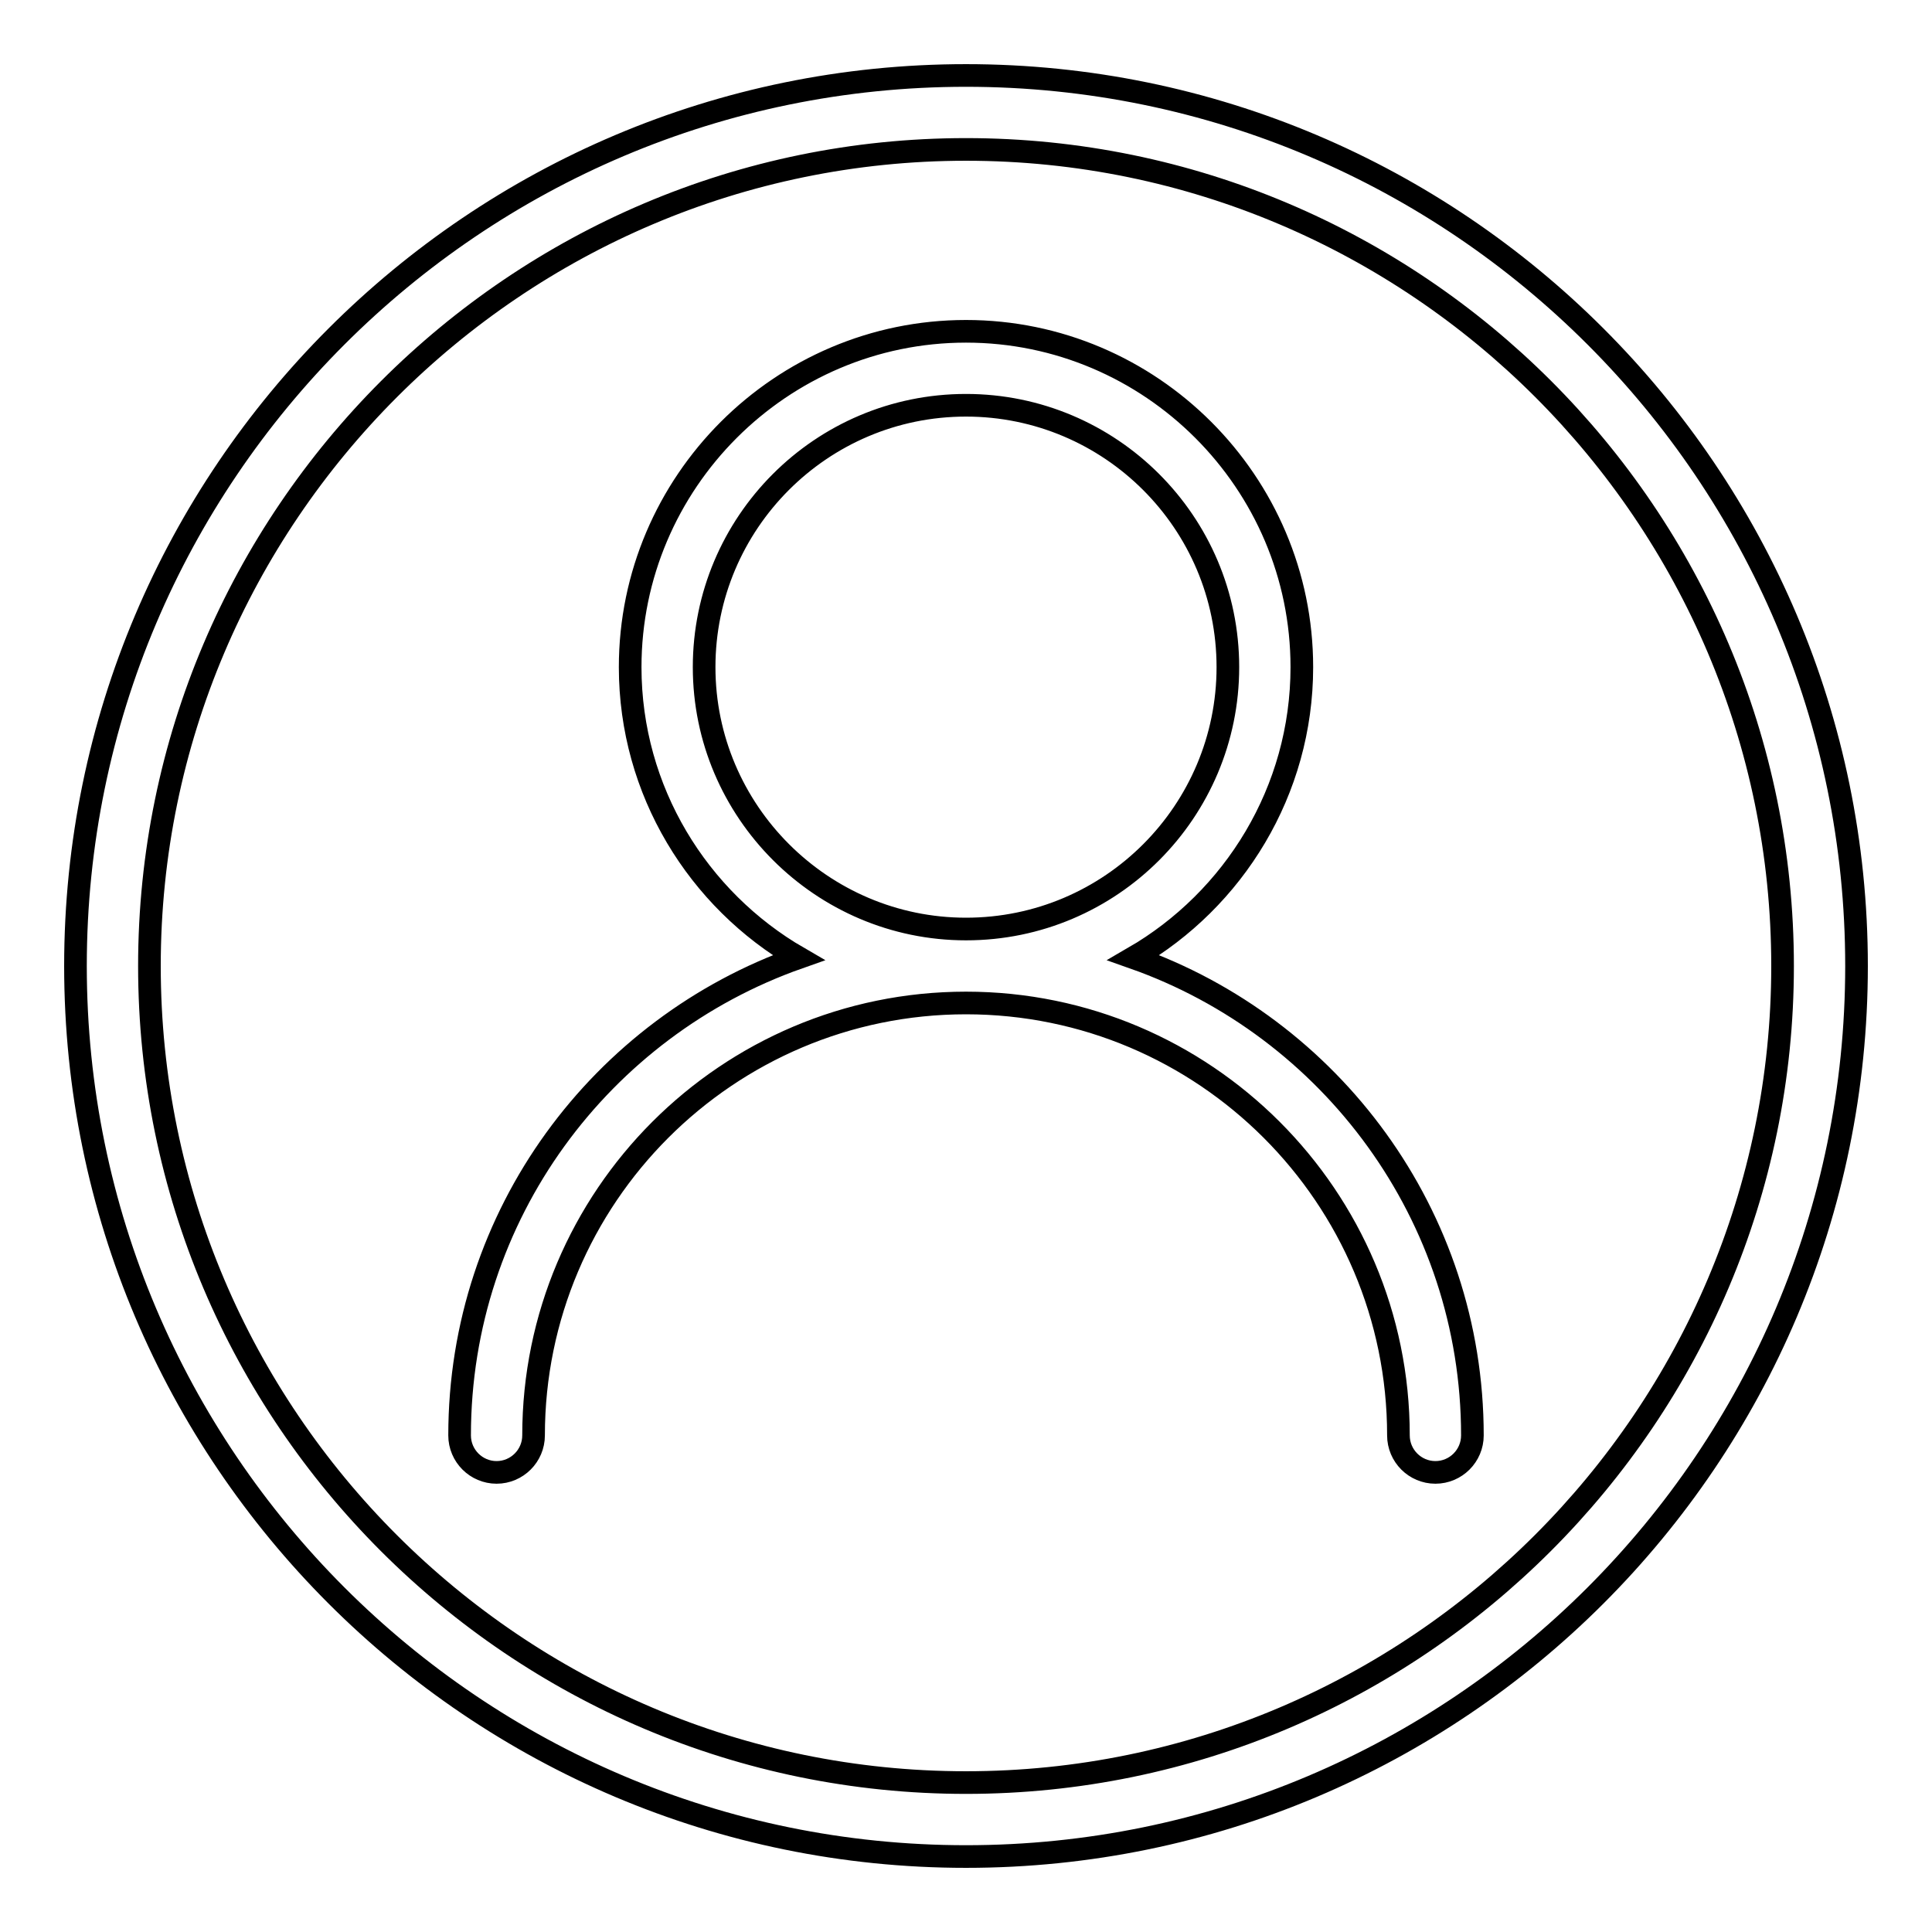<?xml version="1.0" encoding="utf-8"?>
<!-- Svg Vector Icons : http://www.onlinewebfonts.com/icon -->
<!DOCTYPE svg PUBLIC "-//W3C//DTD SVG 1.1//EN" "http://www.w3.org/Graphics/SVG/1.1/DTD/svg11.dtd">
<svg version="1.1" xmlns="http://www.w3.org/2000/svg" xmlns:xlink="http://www.w3.org/1999/xlink" x="0px" y="0px" viewBox="0 0 256 256" enable-background="new 0 0 256 256" xml:space="preserve">
<g> <path stroke-width="3" fill-opacity="0" stroke="#000000"  d="M128,10C62.9,10,10,62.9,10,128c0,65.1,52.9,118,118,118c65.1,0,118-52.9,118-118C246,62.9,193.1,10,128,10 z M128,236.2c-59.6,0-108.2-48.5-108.2-108.2C19.8,68.4,68.4,19.8,128,19.8c59.6,0,108.2,48.5,108.2,108.2 C236.2,187.6,187.6,236.2,128,236.2z M150.2,126.9c13.3-7.7,22.3-22.1,22.3-38.5c0-24.5-20-44.5-44.5-44.5s-44.5,20-44.5,44.5 c0,16.4,9,30.8,22.3,38.5c-26.1,9.2-44.9,34-44.9,63.3c0,2.7,2.2,4.9,4.9,4.9s4.9-2.2,4.9-4.9c0-31.6,25.7-57.3,57.3-57.3 c31.6,0,57.3,25.7,57.3,57.3c0,2.7,2.2,4.9,4.9,4.9c2.7,0,4.9-2.2,4.9-4.9C195.1,161,176.3,136.1,150.2,126.9z M93.3,88.4 c0-19.1,15.5-34.7,34.7-34.7c19.1,0,34.7,15.5,34.7,34.7c0,19.1-15.5,34.7-34.7,34.7C108.9,123.1,93.3,107.5,93.3,88.4z"/></g>
</svg>
